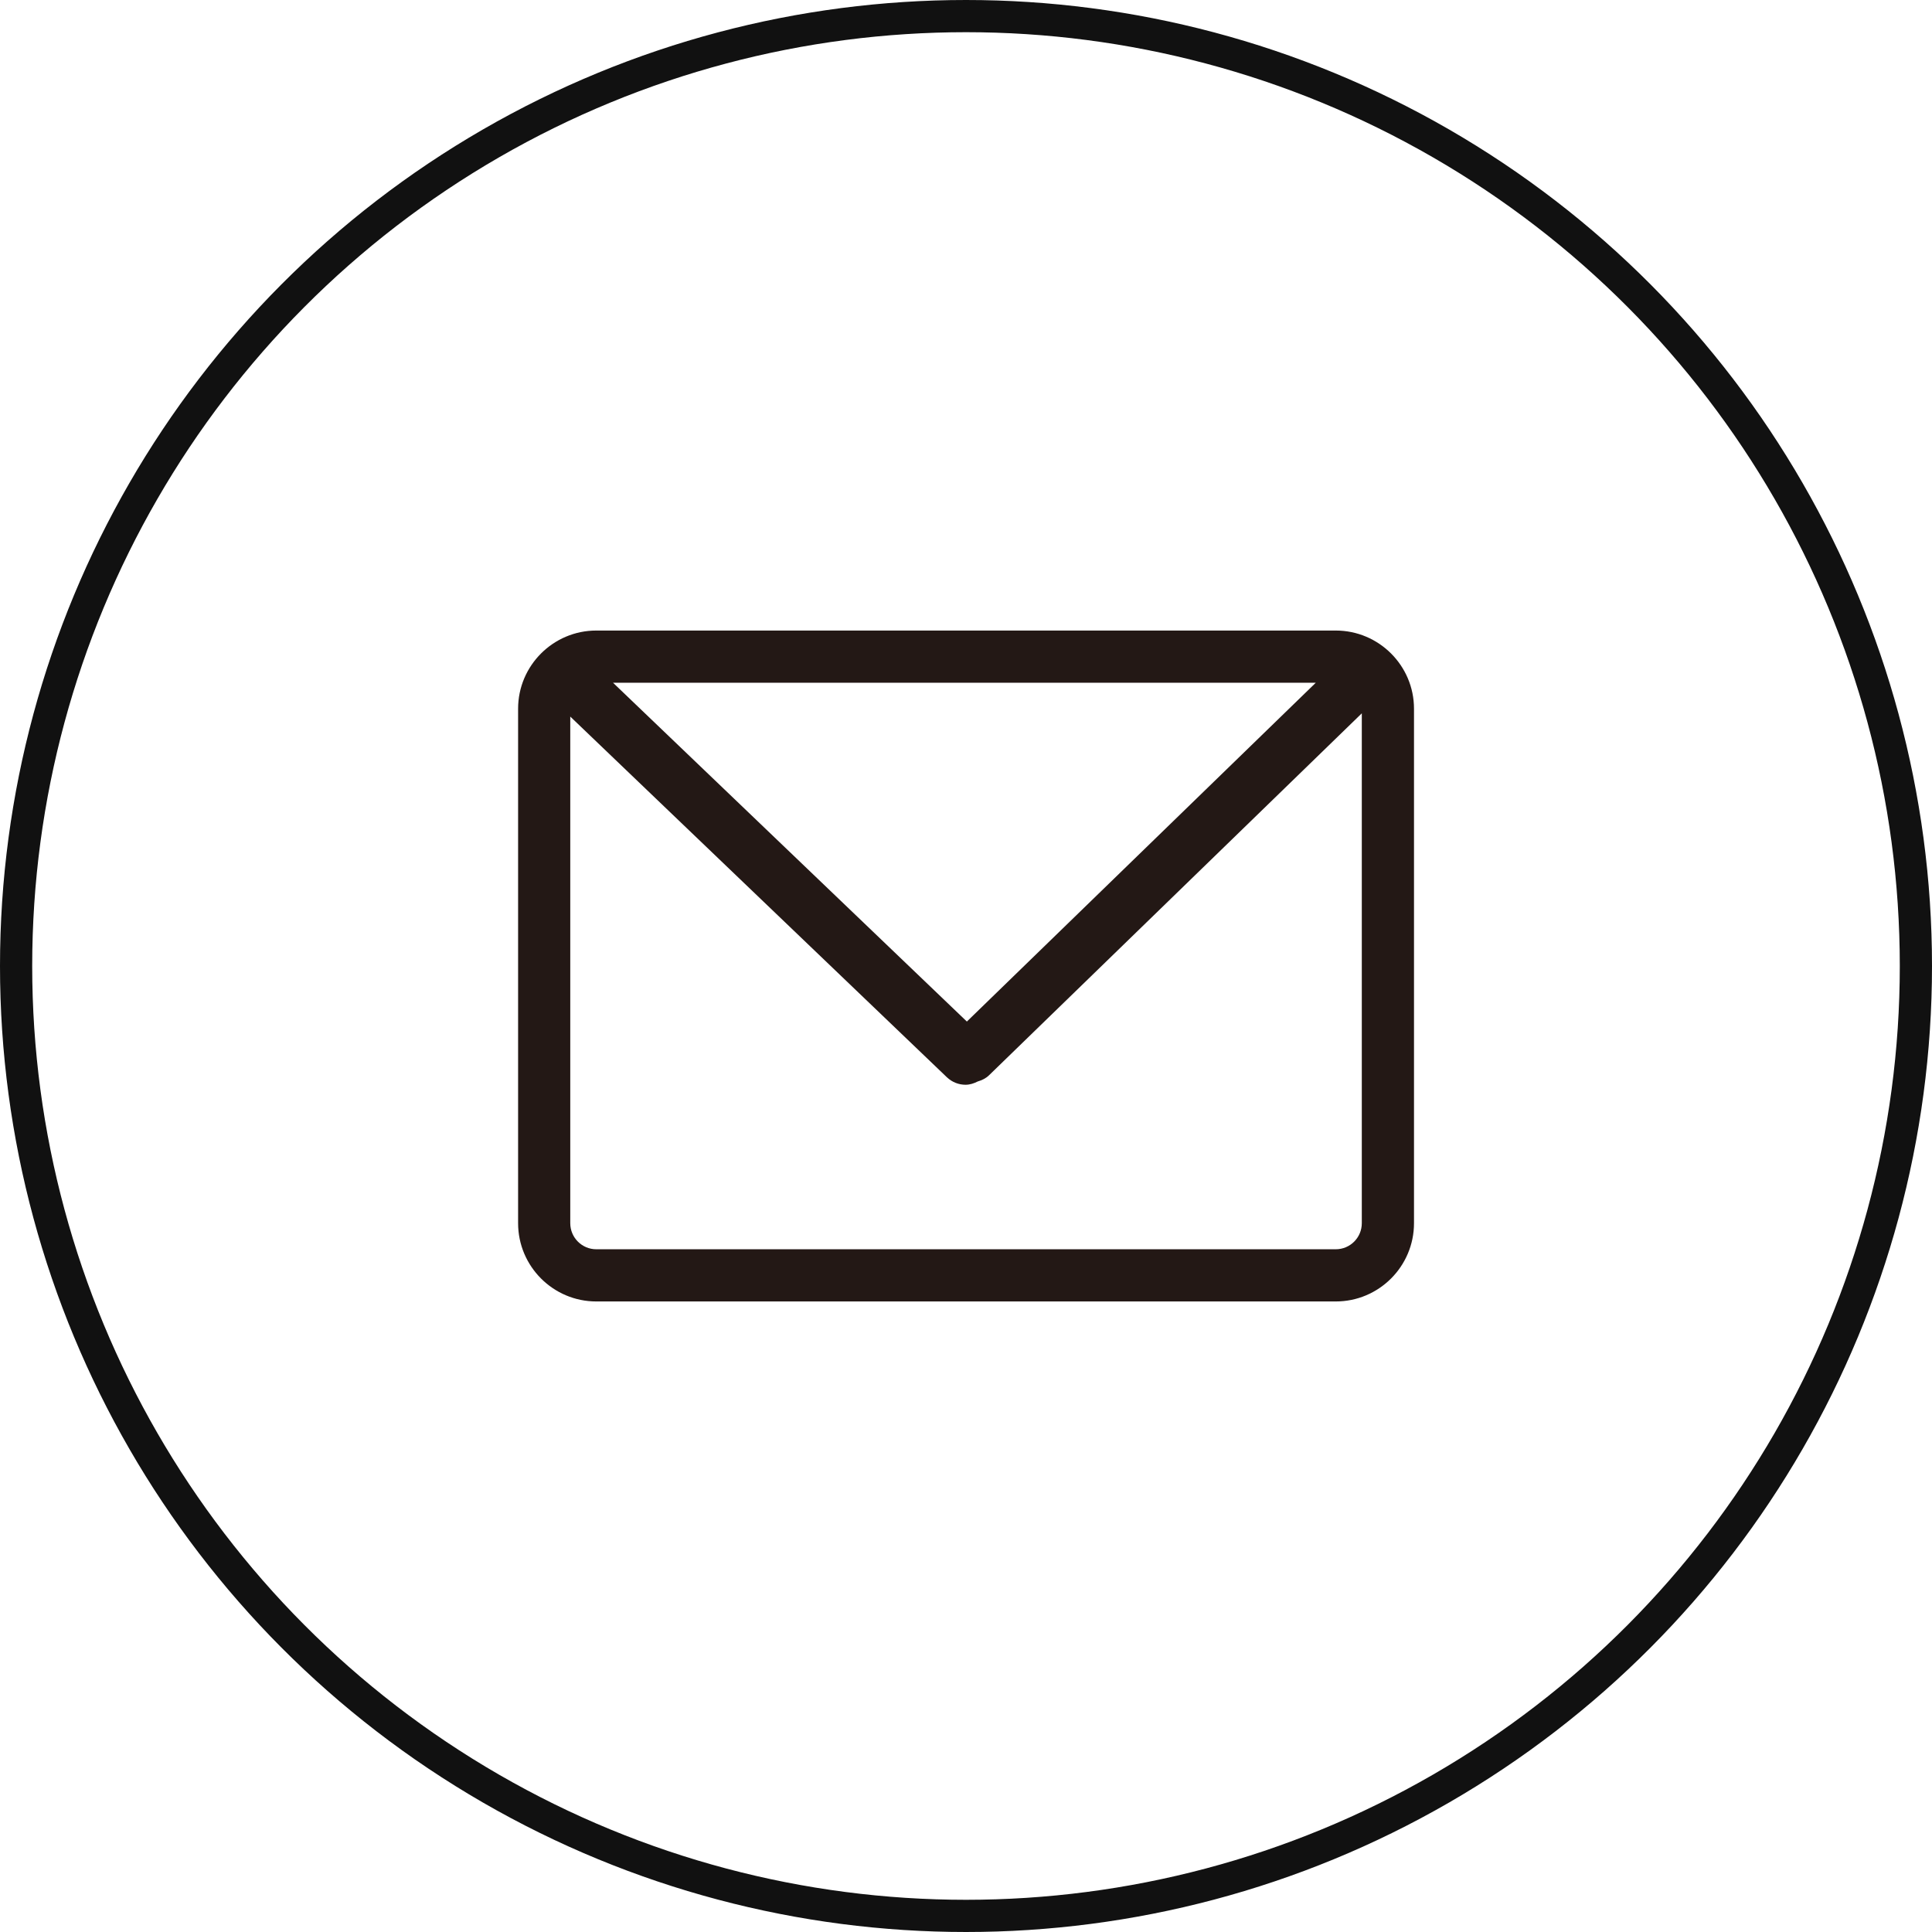 <svg width="60" height="60" viewBox="0 0 60 60" fill="none" xmlns="http://www.w3.org/2000/svg">
<circle cx="30" cy="30" r="29.5" stroke="#111111"/>
<path d="M41.483 19.582H18.519C17.18 19.582 16.09 20.672 16.09 22.01V37.987C16.09 39.328 17.18 40.418 18.519 40.418H41.483C42.823 40.418 43.913 39.328 43.913 37.987V22.01C43.913 20.672 42.823 19.582 41.483 19.582ZM30.027 31.725L19.038 21.203H40.863L30.027 31.725ZM41.483 38.797H18.519C18.072 38.797 17.71 38.434 17.71 37.987V22.254L29.406 33.455C29.57 33.611 29.778 33.688 29.986 33.688C30.119 33.688 30.245 33.647 30.365 33.586C30.493 33.548 30.615 33.492 30.716 33.393L42.292 22.153V37.987C42.292 38.434 41.931 38.797 41.483 38.797Z" fill="#231815"/>
</svg>
